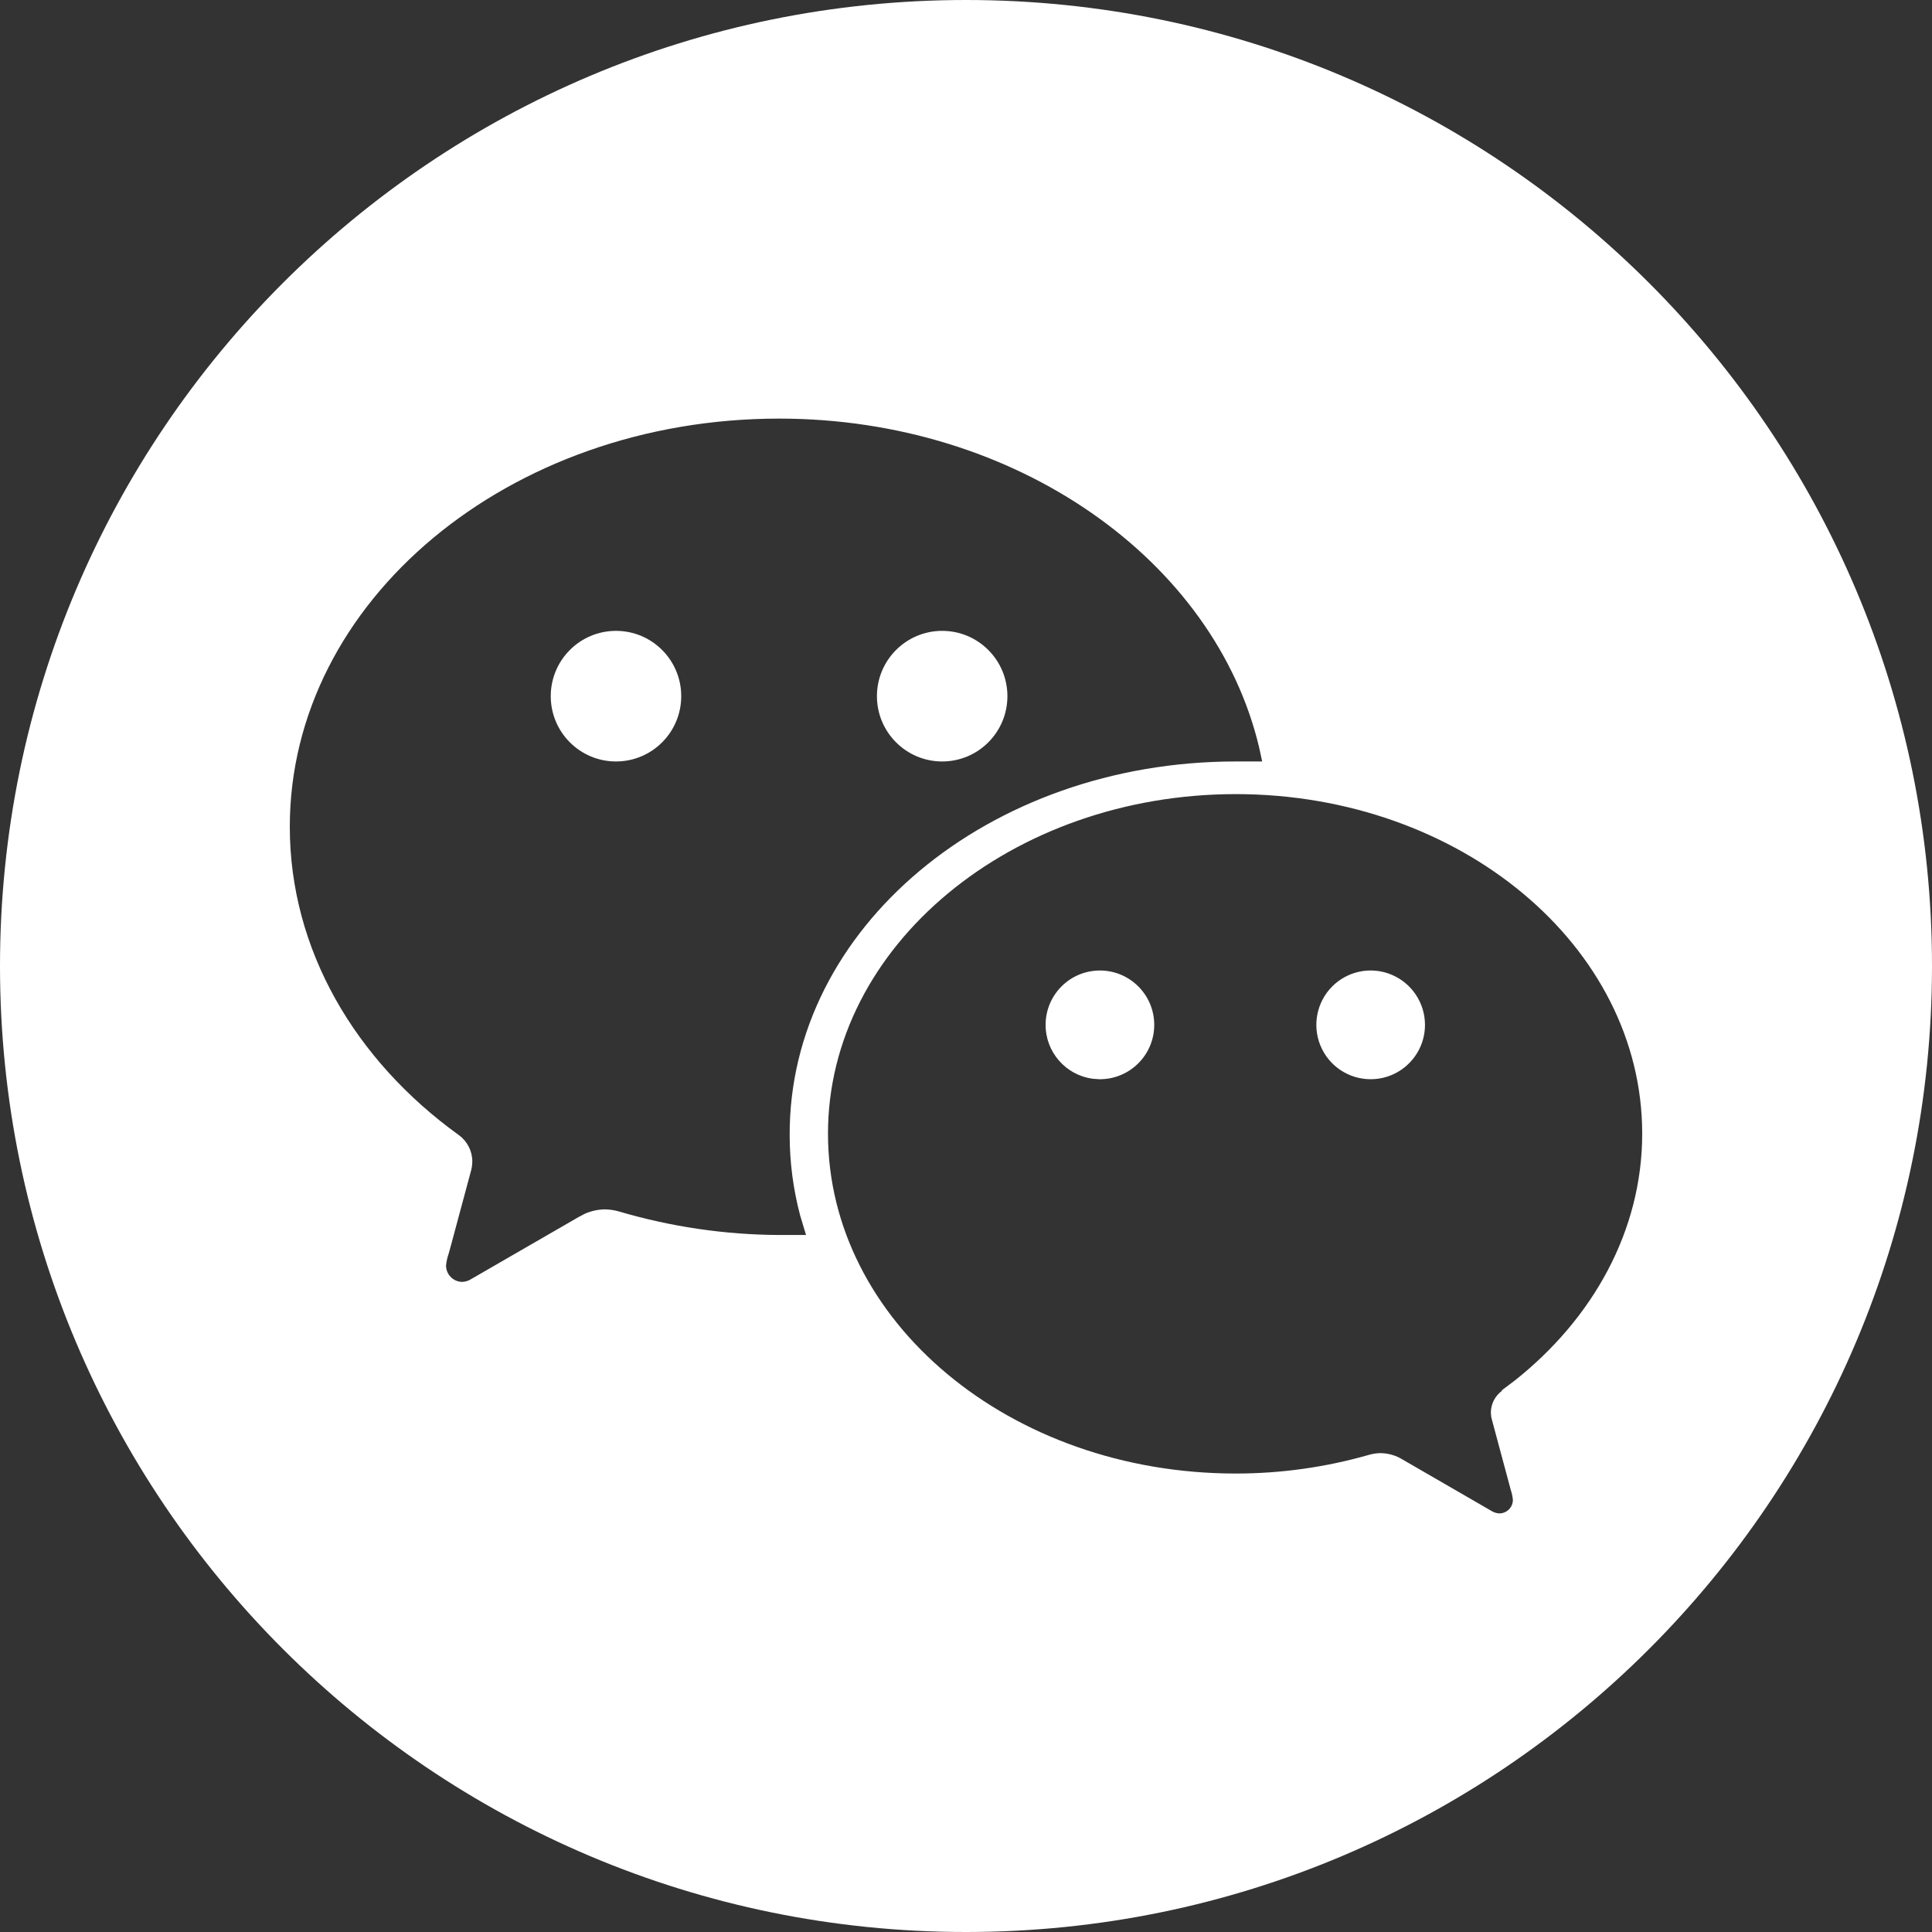 <?xml version="1.0" encoding="UTF-8"?>
<svg width="30px" height="30px" viewBox="0 0 30 30" version="1.1" xmlns="http://www.w3.org/2000/svg" xmlns:xlink="http://www.w3.org/1999/xlink">
    <rect x="0" y="0" width="30" height="30" fill="#333333" stroke="none"/>
    <title>icon / wechat white</title>
    <g id="控件" stroke="none" stroke-width="1" fill="none" fill-rule="evenodd">
        <g id="中文/电脑版/底部" transform="translate(-158, -718)" fill="#FFFFFF">
            <g id="编组-4" transform="translate(120, 718)">
                <g id="icon-/-wechat-white" transform="translate(38, 0)">
                    <path d="M15,0 C23.284,0 30,6.716 30,15 C30,23.284 23.284,30 15,30 C6.716,30 0,23.284 0,15 C0,6.716 6.716,0 15,0 Z M19.189,12.331 C15.709,12.331 12.857,14.689 12.857,17.603 C12.857,20.516 15.681,22.881 19.189,22.881 C19.887,22.881 20.582,22.784 21.253,22.592 C21.313,22.574 21.375,22.565 21.438,22.564 C21.557,22.566 21.673,22.599 21.775,22.661 L21.775,22.661 L23.16,23.462 L23.198,23.482 C23.225,23.492 23.253,23.499 23.281,23.5 C23.398,23.5 23.492,23.406 23.492,23.29 C23.487,23.237 23.476,23.185 23.459,23.135 L23.459,23.135 L23.173,22.07 L23.156,22.004 L23.156,22.004 L23.15,21.936 C23.15,21.8 23.216,21.672 23.327,21.593 L23.327,21.593 L23.314,21.593 L23.521,21.437 C24.736,20.474 25.5,19.109 25.5,17.603 C25.5,14.689 22.669,12.331 19.189,12.331 Z M12.098,6.5 C7.899,6.5 4.5,9.335 4.5,12.839 C4.5,14.745 5.513,16.464 7.124,17.625 C7.256,17.721 7.334,17.873 7.334,18.036 C7.333,18.091 7.325,18.146 7.309,18.198 C7.179,18.675 6.977,19.441 6.967,19.466 C6.946,19.526 6.932,19.588 6.926,19.651 C6.926,19.791 7.04,19.905 7.179,19.905 C7.231,19.903 7.281,19.886 7.324,19.857 L7.324,19.857 L8.988,18.896 L9.082,18.847 C9.179,18.804 9.284,18.781 9.39,18.779 C9.466,18.78 9.541,18.791 9.613,18.812 C10.42,19.05 11.257,19.173 12.098,19.177 L12.098,19.177 L12.516,19.177 L12.425,18.874 C12.317,18.467 12.262,18.047 12.262,17.625 C12.252,14.413 15.352,11.824 19.189,11.824 L19.189,11.824 L19.599,11.824 L19.553,11.611 C18.867,8.706 15.786,6.5 12.098,6.5 Z M20.687,15.317 C20.928,15.076 21.291,15.003 21.606,15.134 C21.921,15.265 22.127,15.573 22.127,15.914 C22.127,16.38 21.749,16.758 21.283,16.758 C20.942,16.758 20.635,16.553 20.504,16.237 C20.374,15.922 20.446,15.558 20.687,15.317 Z M17.083,15.07 C17.547,15.072 17.923,15.449 17.923,15.914 C17.923,16.38 17.545,16.758 17.079,16.758 L17.079,16.758 L17.067,16.758 L16.961,16.75 C16.548,16.692 16.232,16.335 16.236,15.906 C16.241,15.441 16.619,15.068 17.083,15.07 Z M14.63,9.796 C15.19,9.796 15.643,10.25 15.643,10.81 C15.643,11.37 15.19,11.824 14.63,11.824 C14.071,11.824 13.617,11.37 13.617,10.81 C13.617,10.25 14.071,9.796 14.63,9.796 Z M9.565,9.796 C10.125,9.796 10.578,10.25 10.578,10.81 C10.578,11.37 10.125,11.824 9.565,11.824 C9.006,11.824 8.552,11.37 8.552,10.81 C8.552,10.25 9.006,9.796 9.565,9.796 Z" id="形状结合"></path>
                </g>
            </g>
        </g>
    </g>
</svg>